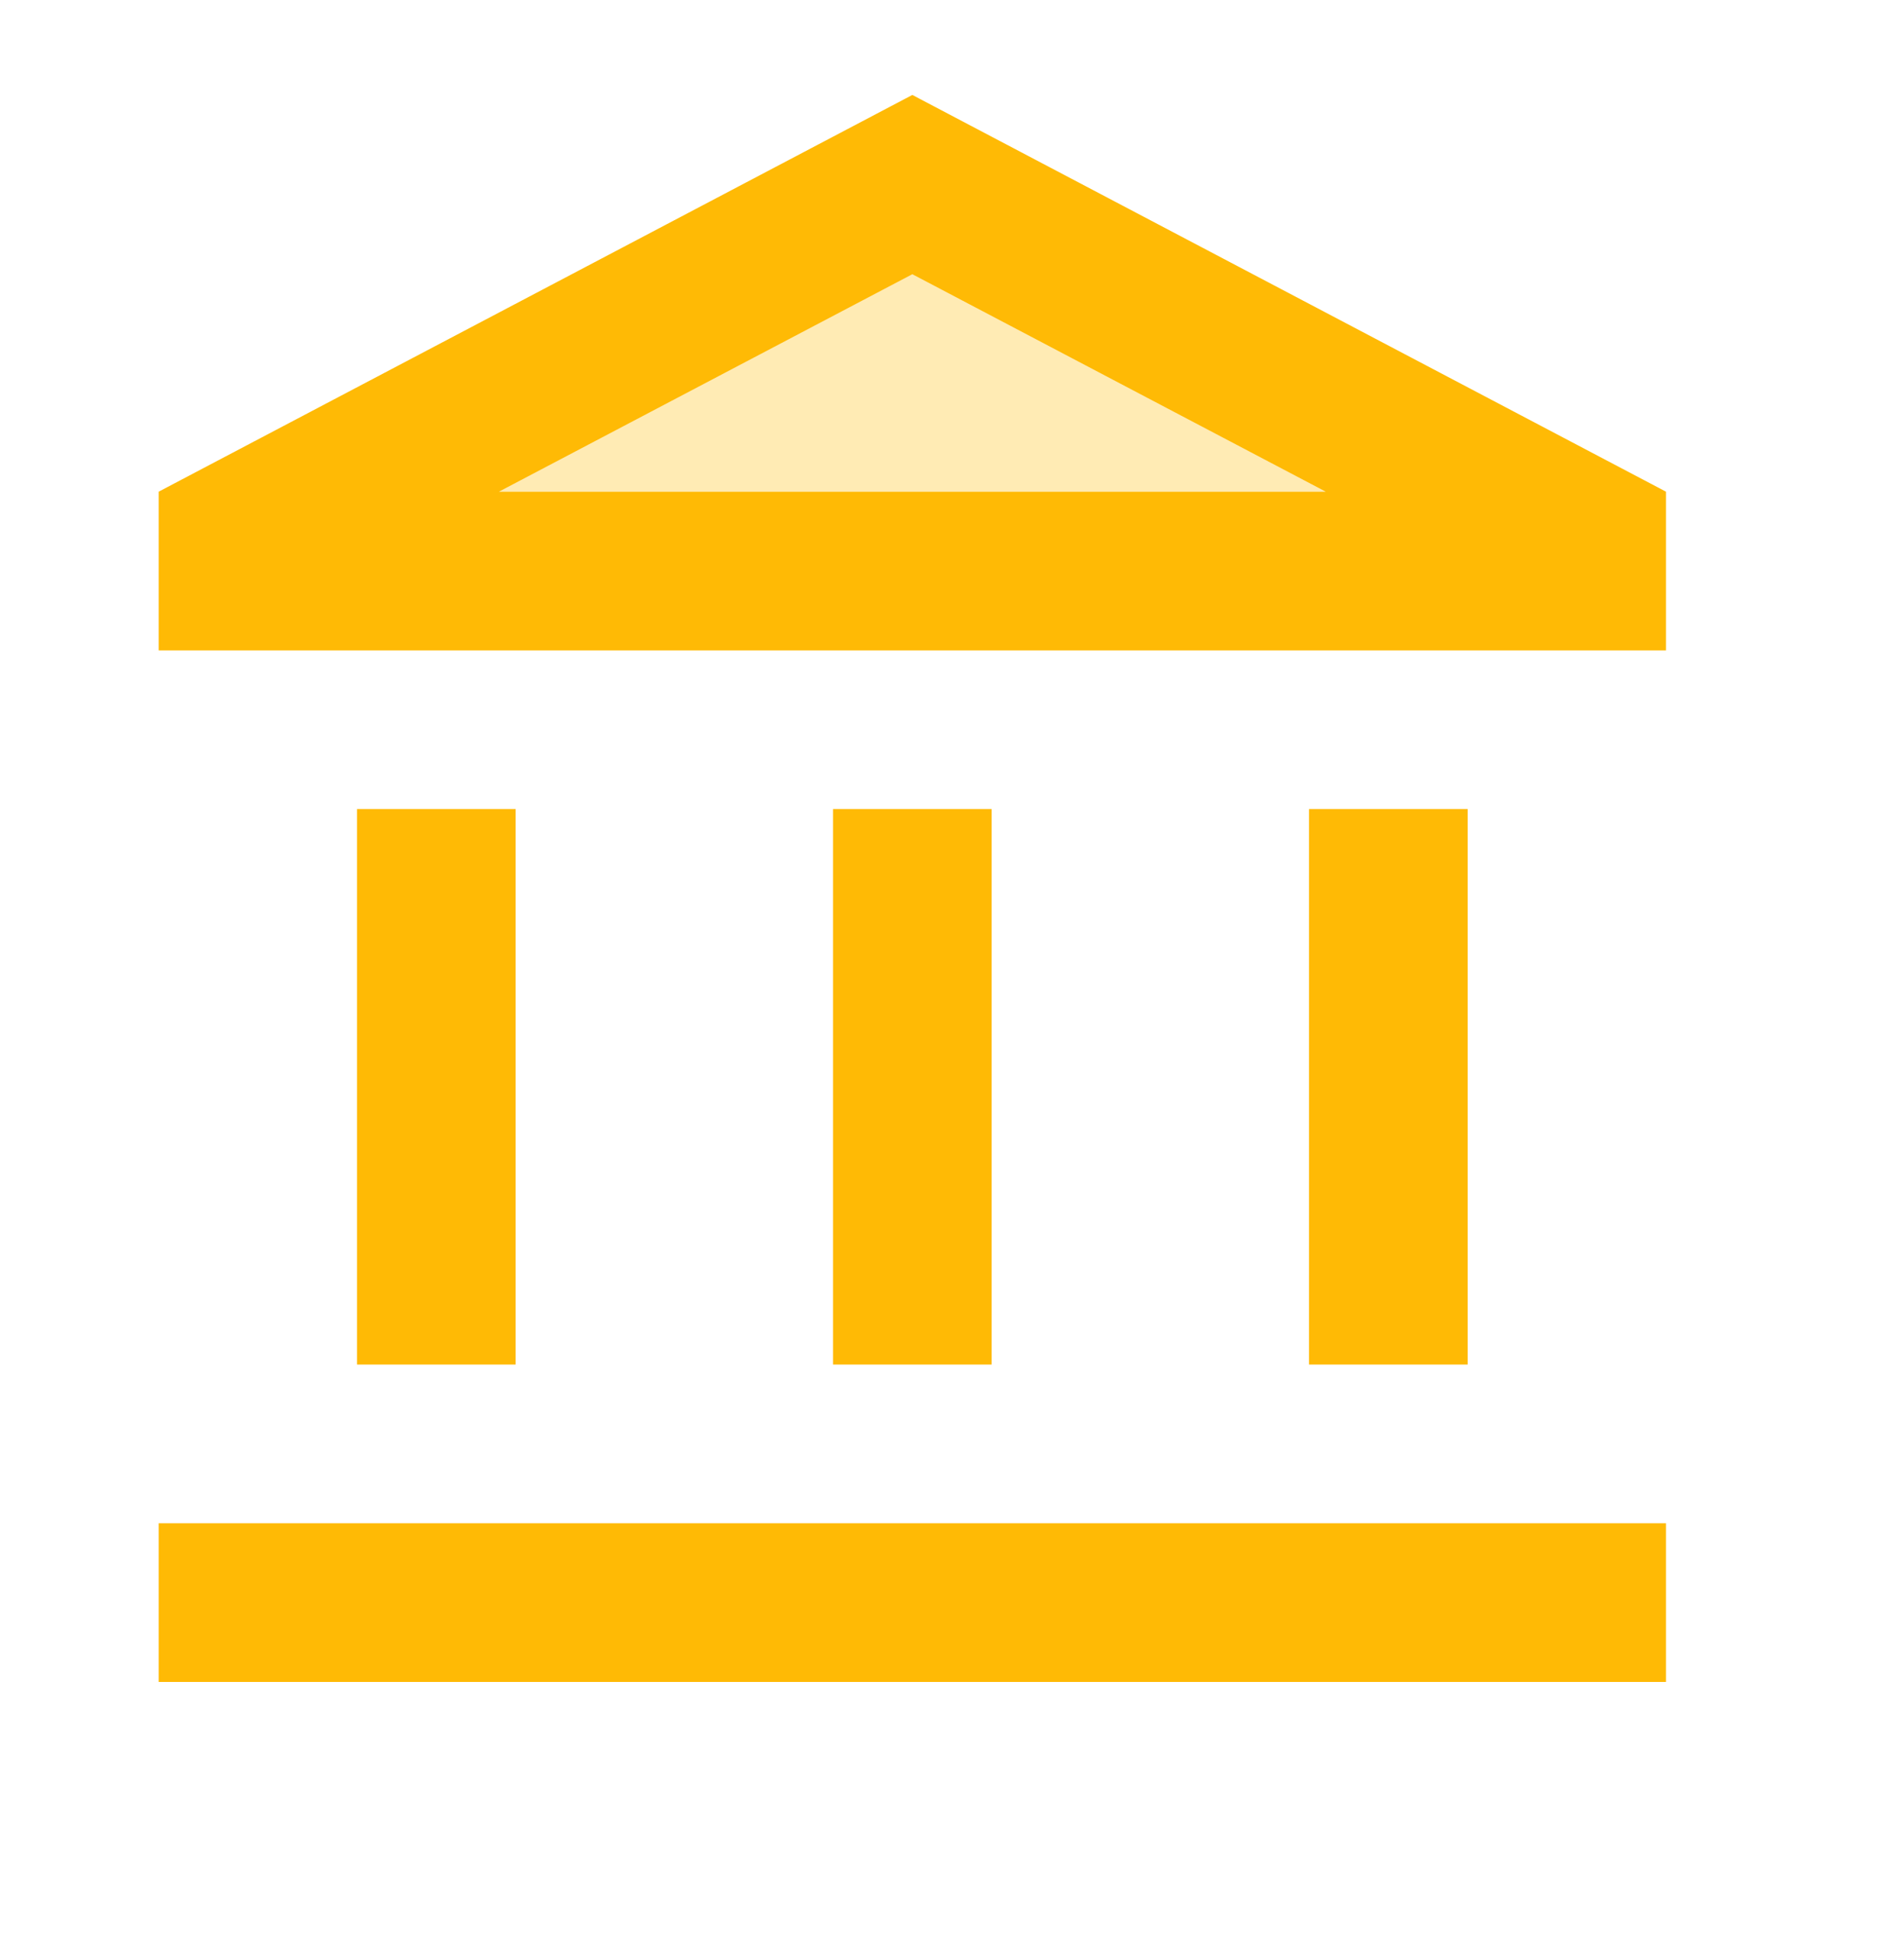 <svg width="48" height="49" viewBox="0 0 48 49" fill="none" xmlns="http://www.w3.org/2000/svg">
<path opacity="0.3" d="M12.58 12.393L23 6.913L33.42 12.393H12.58Z" fill="#FFBA05"/>
<path d="M13 20.393H9V34.393H13V20.393ZM25 20.393H21V34.393H25V20.393ZM42 38.393H4V42.393H42V38.393ZM37 20.393H33V34.393H37V20.393ZM23 2.393L4 12.393V16.393H42V12.393L23 2.393ZM12.58 12.393L23 6.913L33.42 12.393H12.58Z" fill="#FFBA05"/>
</svg>
